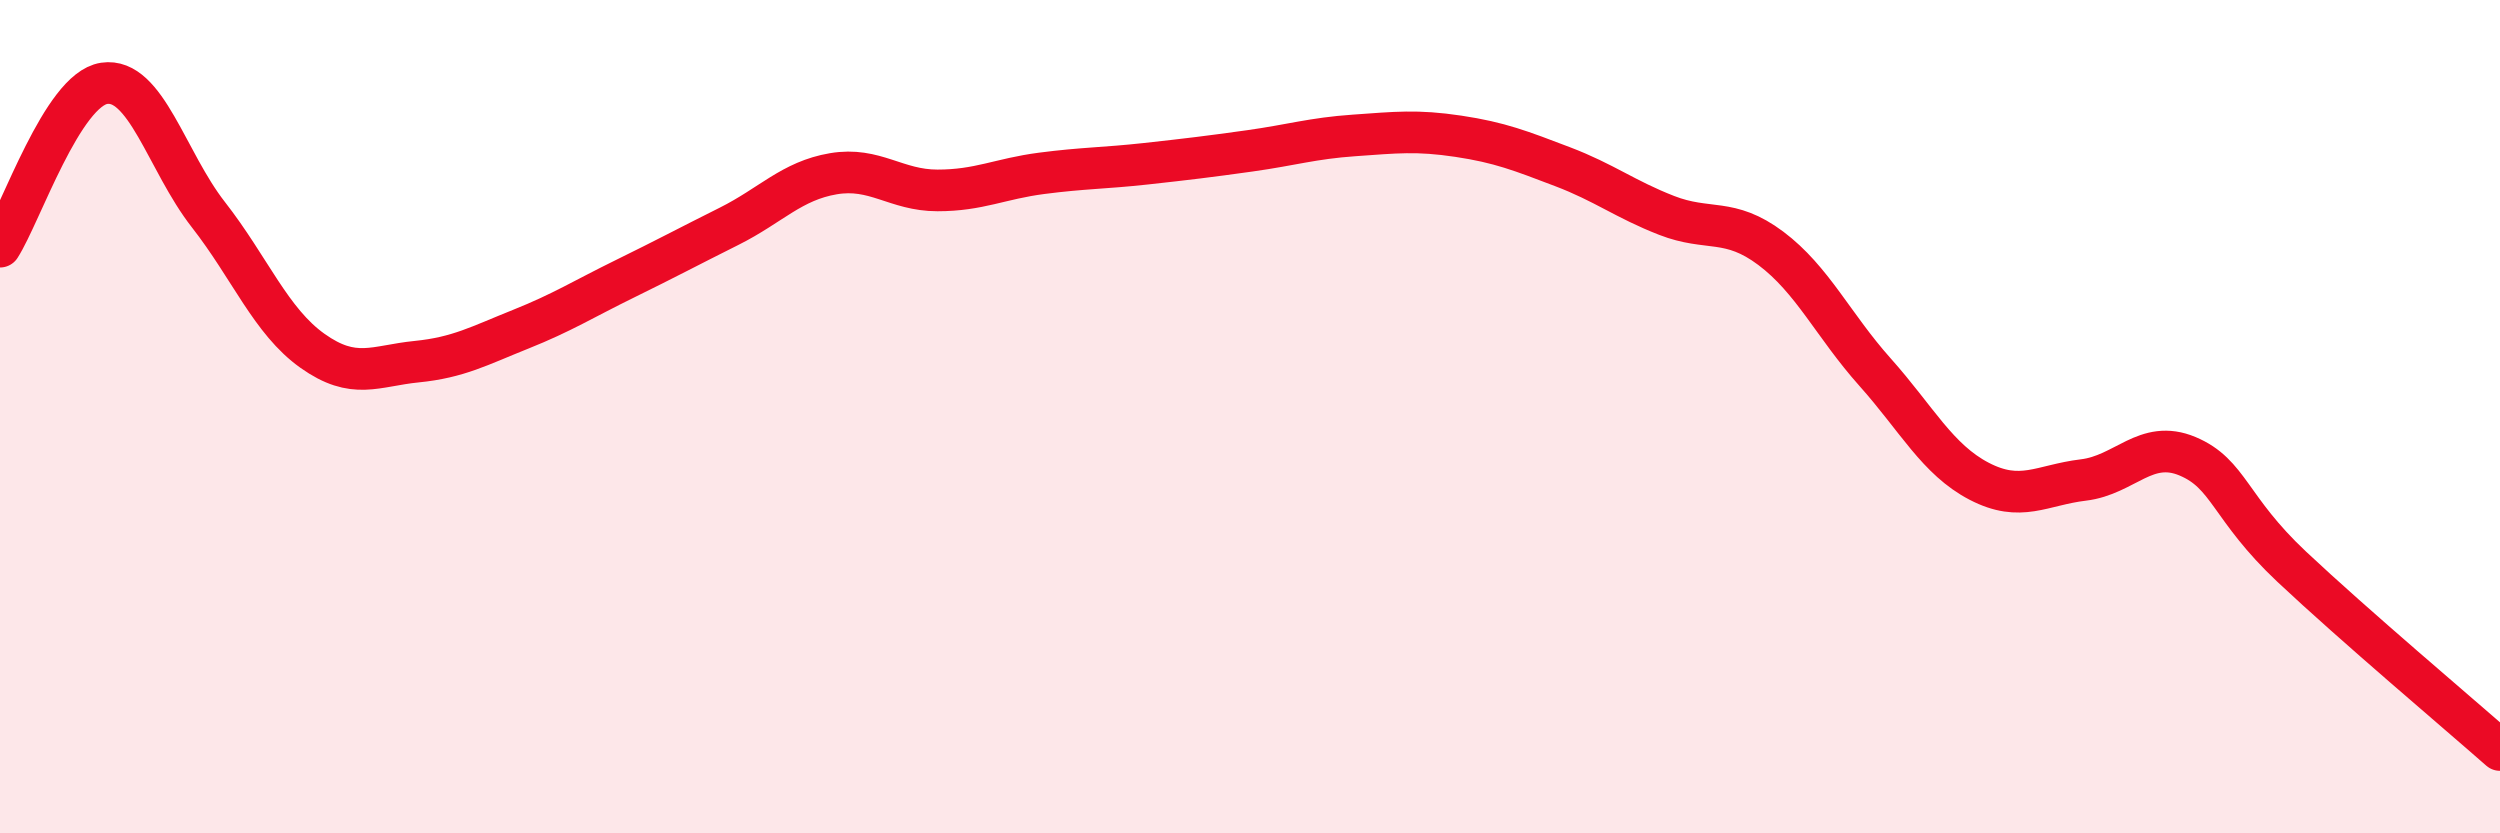 
    <svg width="60" height="20" viewBox="0 0 60 20" xmlns="http://www.w3.org/2000/svg">
      <path
        d="M 0,5.92 C 0.5,5.14 1.5,2.15 2.5,2 C 3.5,1.85 4,3.87 5,5.15 C 6,6.43 6.5,7.71 7.5,8.42 C 8.5,9.13 9,8.78 10,8.68 C 11,8.58 11.5,8.3 12.5,7.9 C 13.5,7.5 14,7.18 15,6.69 C 16,6.2 16.5,5.93 17.5,5.43 C 18.5,4.93 19,4.34 20,4.17 C 21,4 21.5,4.57 22.5,4.57 C 23.5,4.57 24,4.29 25,4.16 C 26,4.03 26.5,4.04 27.5,3.93 C 28.5,3.82 29,3.76 30,3.62 C 31,3.48 31.5,3.32 32.5,3.25 C 33.5,3.18 34,3.12 35,3.27 C 36,3.42 36.5,3.62 37.5,4 C 38.5,4.38 39,4.78 40,5.17 C 41,5.56 41.5,5.21 42.5,5.96 C 43.5,6.71 44,7.81 45,8.93 C 46,10.05 46.5,11.03 47.5,11.55 C 48.5,12.07 49,11.64 50,11.52 C 51,11.4 51.5,10.53 52.5,10.95 C 53.5,11.37 53.5,12.19 55,13.6 C 56.5,15.01 59,17.12 60,18L60 20L0 20Z"
        fill="#EB0A25"
        opacity="0.1"
        stroke-linecap="round"
        stroke-linejoin="round"
      />
      <path
        d="M 0,5.92 C 0.5,5.14 1.5,2.15 2.5,2 C 3.5,1.85 4,3.87 5,5.15 C 6,6.43 6.5,7.71 7.5,8.42 C 8.5,9.13 9,8.78 10,8.68 C 11,8.58 11.5,8.3 12.5,7.9 C 13.5,7.5 14,7.18 15,6.69 C 16,6.2 16.5,5.93 17.5,5.43 C 18.5,4.93 19,4.34 20,4.17 C 21,4 21.5,4.57 22.5,4.57 C 23.5,4.57 24,4.29 25,4.16 C 26,4.03 26.5,4.04 27.5,3.93 C 28.5,3.82 29,3.76 30,3.62 C 31,3.48 31.5,3.32 32.5,3.25 C 33.5,3.18 34,3.12 35,3.27 C 36,3.42 36.5,3.62 37.5,4 C 38.5,4.38 39,4.78 40,5.17 C 41,5.56 41.5,5.21 42.5,5.96 C 43.5,6.71 44,7.81 45,8.93 C 46,10.05 46.5,11.03 47.5,11.55 C 48.5,12.07 49,11.64 50,11.52 C 51,11.4 51.5,10.53 52.5,10.95 C 53.5,11.37 53.5,12.19 55,13.6 C 56.5,15.01 59,17.12 60,18"
        stroke="#EB0A25"
        stroke-width="1"
        fill="none"
        stroke-linecap="round"
        stroke-linejoin="round"
      />
    </svg>
  